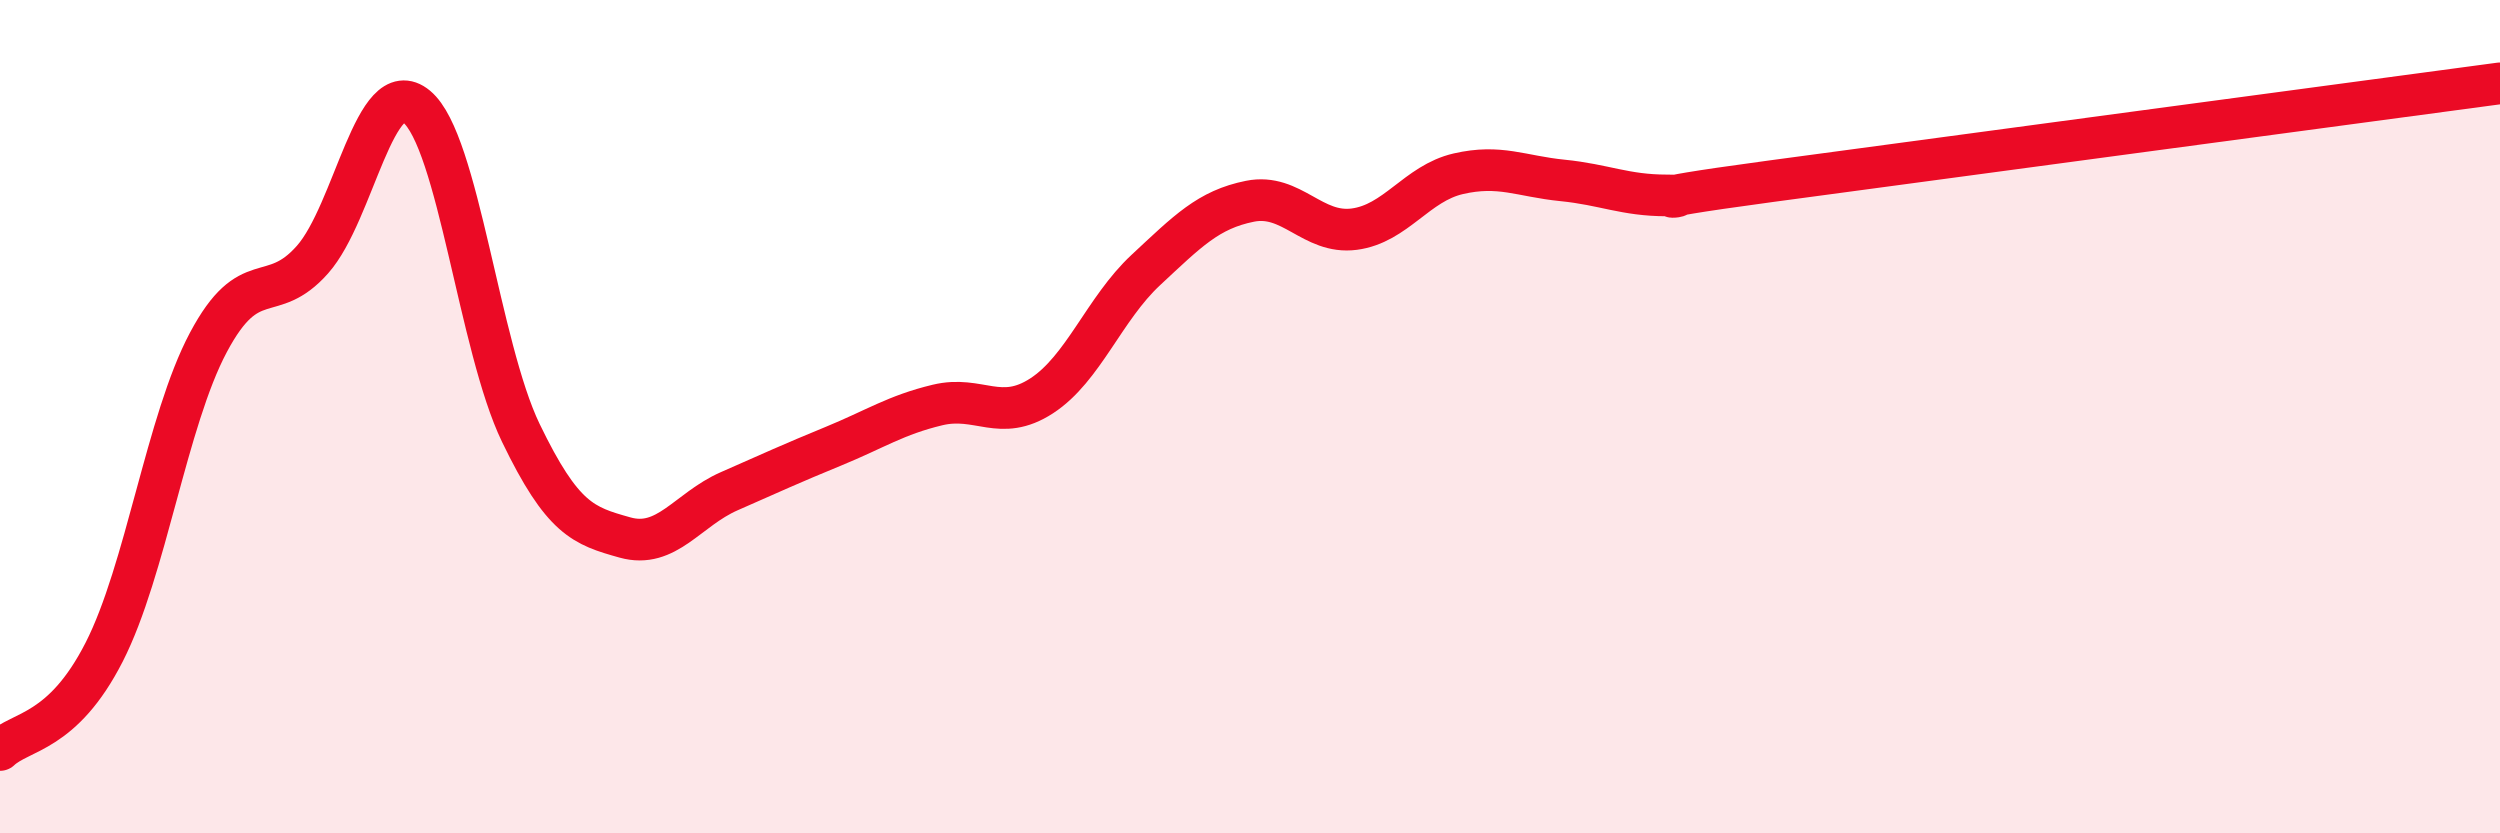 
    <svg width="60" height="20" viewBox="0 0 60 20" xmlns="http://www.w3.org/2000/svg">
      <path
        d="M 0,18 C 0.5,17.53 1.5,17.61 2.5,15.65 C 3.5,13.69 4,10.1 5,8.22 C 6,6.34 6.5,7.36 7.5,6.23 C 8.5,5.1 9,1.73 10,2.56 C 11,3.39 11.5,8.32 12.5,10.39 C 13.5,12.46 14,12.62 15,12.9 C 16,13.18 16.5,12.23 17.5,11.79 C 18.5,11.35 19,11.12 20,10.71 C 21,10.3 21.5,9.96 22.5,9.72 C 23.5,9.48 24,10.15 25,9.5 C 26,8.85 26.5,7.41 27.5,6.48 C 28.5,5.55 29,5.03 30,4.83 C 31,4.63 31.5,5.63 32.5,5.5 C 33.5,5.37 34,4.4 35,4.17 C 36,3.94 36.5,4.23 37.5,4.33 C 38.5,4.43 39,4.69 40,4.69 C 41,4.69 38.5,4.89 42.5,4.35 C 46.5,3.81 56.5,2.47 60,2L60 20L0 20Z"
        fill="#EB0A25"
        opacity="0.1"
        stroke-linecap="round"
        stroke-linejoin="round"
      />
      <path
        d="M 0,18 C 0.5,17.53 1.5,17.61 2.5,15.65 C 3.5,13.69 4,10.1 5,8.22 C 6,6.34 6.5,7.36 7.5,6.23 C 8.5,5.1 9,1.73 10,2.56 C 11,3.39 11.5,8.32 12.5,10.39 C 13.5,12.46 14,12.62 15,12.9 C 16,13.18 16.5,12.23 17.5,11.79 C 18.5,11.35 19,11.12 20,10.71 C 21,10.3 21.5,9.96 22.5,9.72 C 23.5,9.48 24,10.15 25,9.5 C 26,8.85 26.5,7.41 27.5,6.48 C 28.5,5.55 29,5.03 30,4.83 C 31,4.63 31.5,5.63 32.5,5.5 C 33.5,5.37 34,4.4 35,4.17 C 36,3.94 36.5,4.23 37.5,4.33 C 38.5,4.43 39,4.69 40,4.69 C 41,4.69 38.5,4.89 42.5,4.35 C 46.5,3.81 56.5,2.47 60,2"
        stroke="#EB0A25"
        stroke-width="1"
        fill="none"
        stroke-linecap="round"
        stroke-linejoin="round"
      />
    </svg>
  